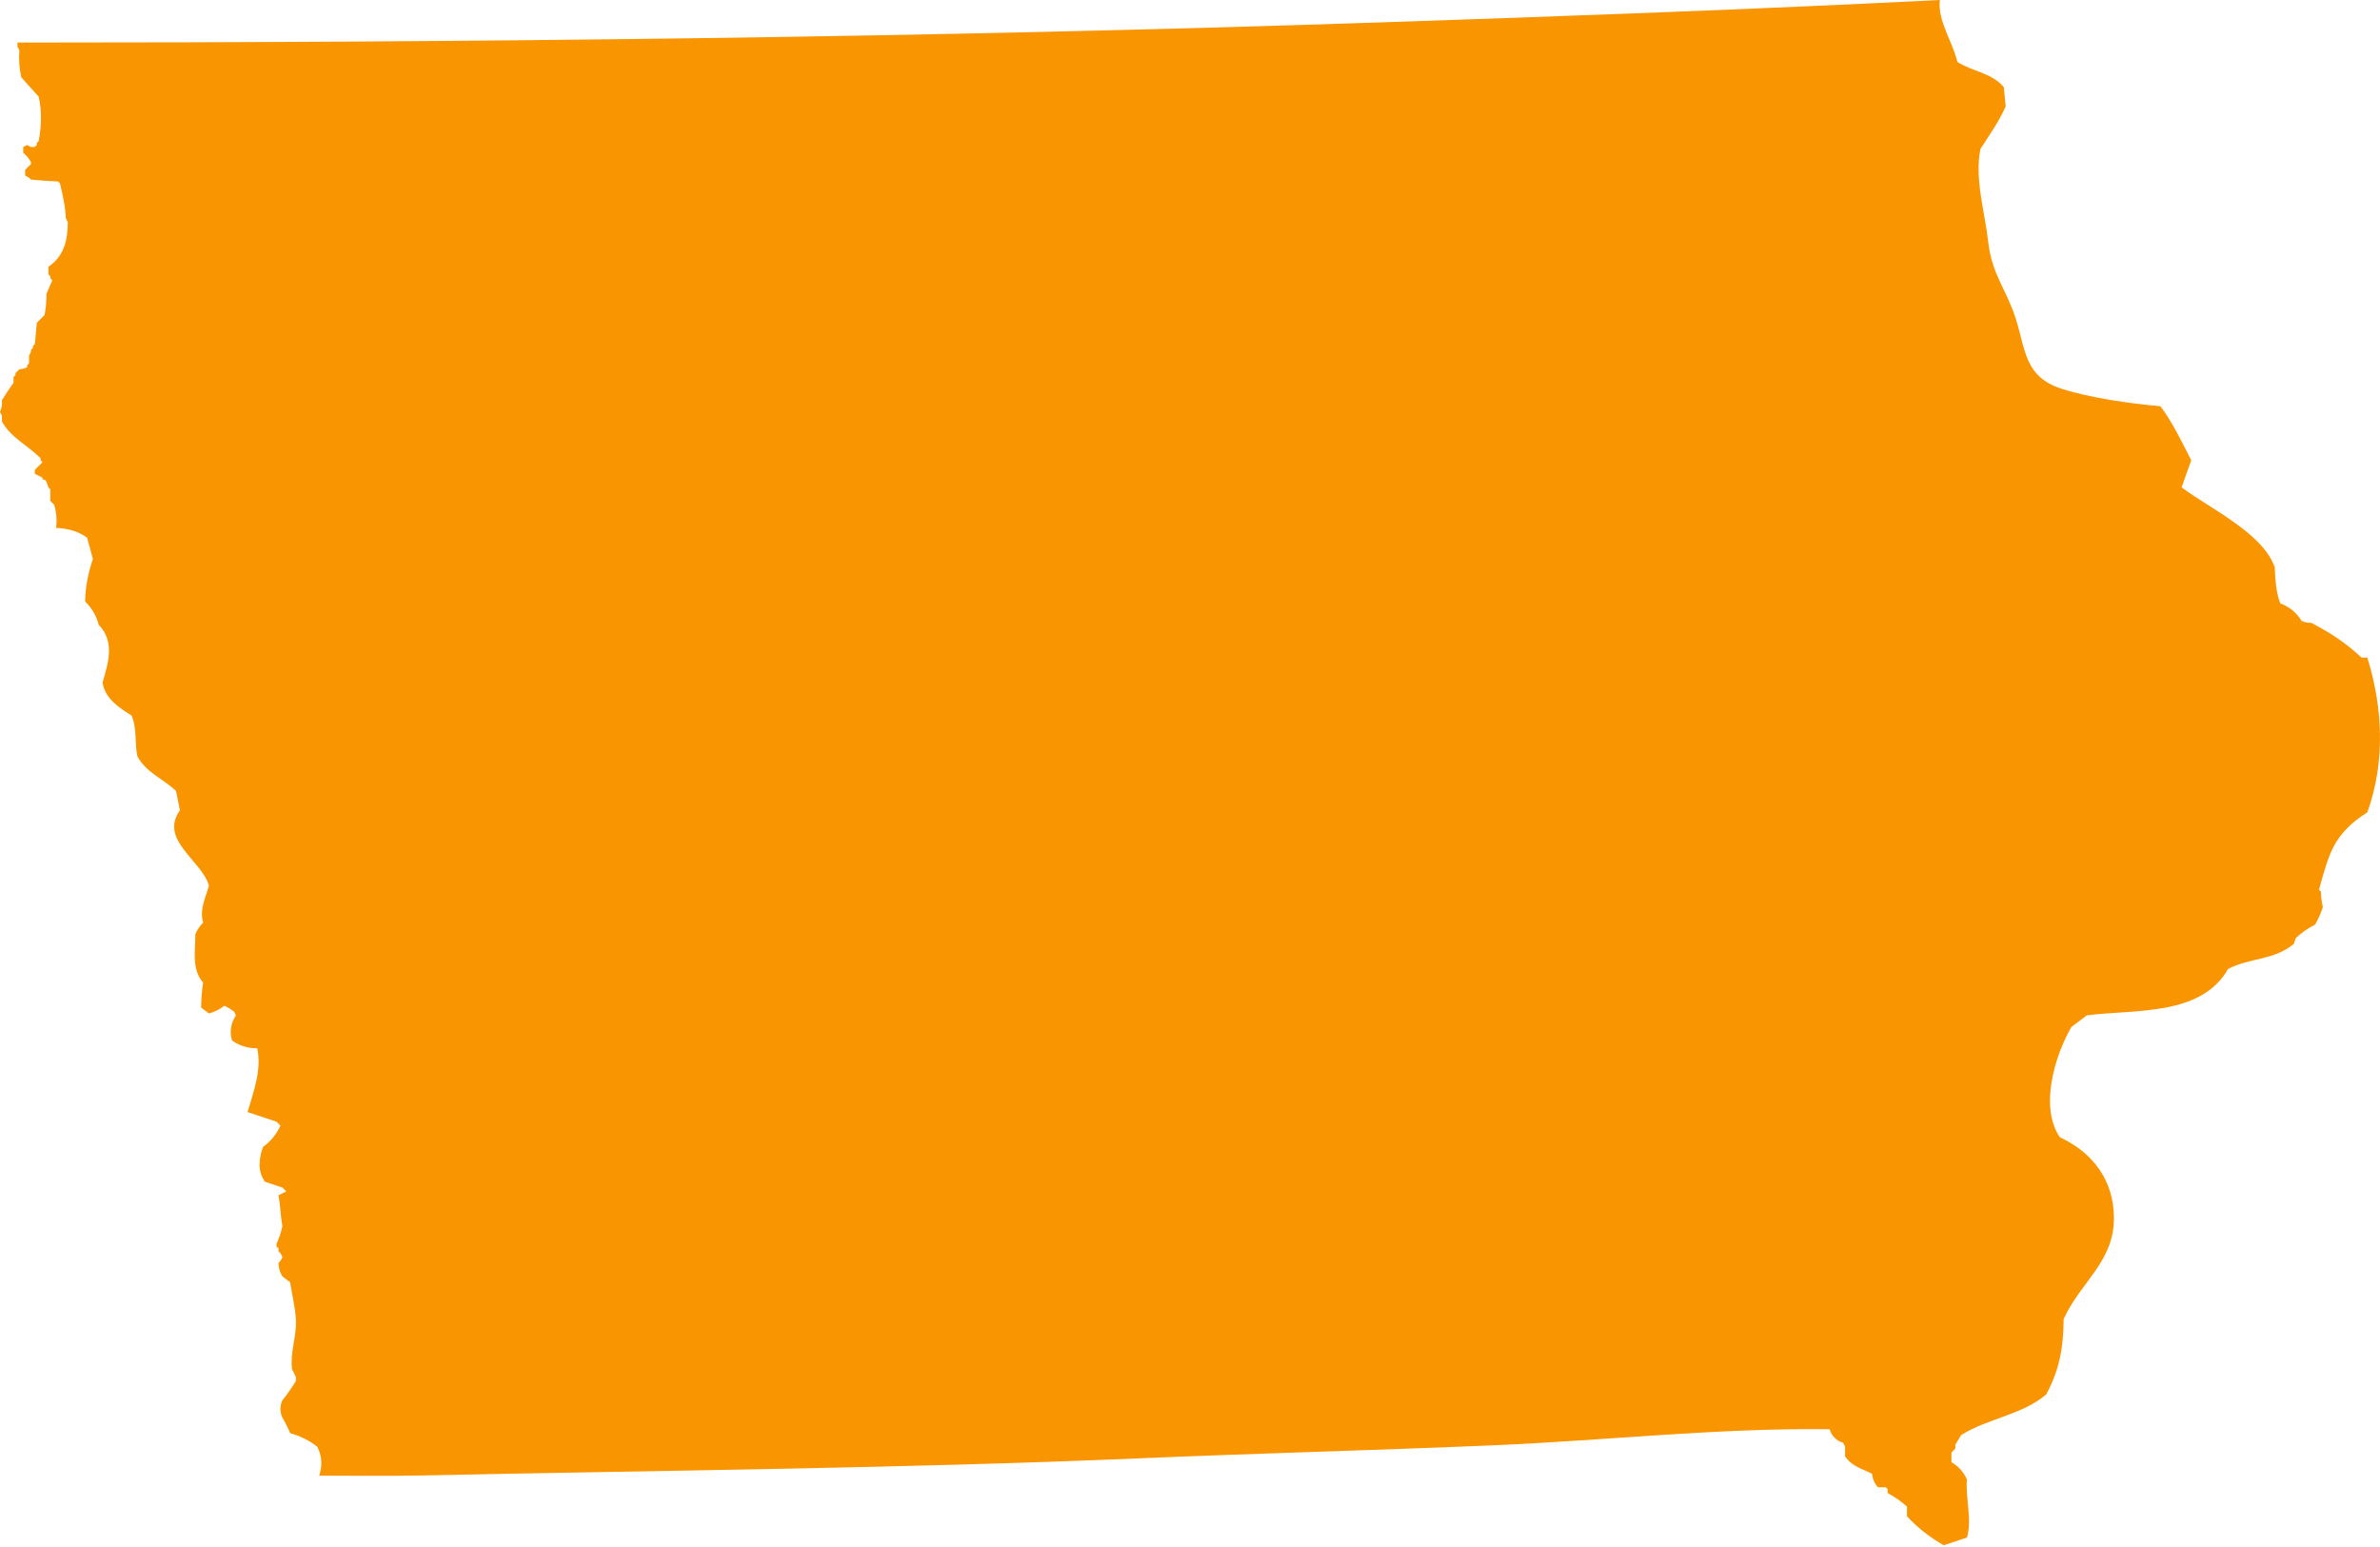 <?xml version="1.0" encoding="UTF-8"?>
<svg width="180px" height="117px" viewBox="0 0 180 117" version="1.1" xmlns="http://www.w3.org/2000/svg" xmlns:xlink="http://www.w3.org/1999/xlink">
    <title>icn-iowa</title>
    <g id="Alabama" stroke="none" stroke-width="1" fill="none" fill-rule="evenodd">
        <g id="Artboard" transform="translate(-1875, -685)" fill="#F99500" fill-rule="nonzero">
            <g id="icn-iowa" transform="translate(1875, 685)">
                <path d="M1.32,3.365 L1.32,3.218 C35.689,3.218 70.018,2.842 104.37,1.695 C118.488,1.223 132.605,0.707 146.714,0 C146.508,1.539 147.696,3.182 148.034,4.682 C149.205,5.429 150.607,5.493 151.546,6.585 L151.692,8.047 C151.181,9.194 150.461,10.213 149.78,11.263 C149.323,13.543 150.119,16.028 150.368,18.286 C150.636,20.713 151.708,21.842 152.418,23.993 C153.212,26.402 153.064,28.491 155.928,29.406 C158.079,30.092 161.113,30.526 163.388,30.722 C164.259,31.848 165.065,33.522 165.726,34.816 C165.474,35.495 165.232,36.178 164.997,36.863 C167.081,38.424 171.125,40.311 172.018,42.86 L172.018,42.566 C172.089,43.622 172.071,44.641 172.459,45.635 C173.144,45.889 173.682,46.329 174.068,46.954 C174.3,47.067 174.546,47.116 174.8,47.101 C176.331,47.912 177.382,48.606 178.601,49.732 L179.041,49.732 C180.202,53.462 180.429,57.578 179.044,61.434 C176.48,63.077 176.151,64.537 175.386,67.288 L175.533,67.435 C175.538,67.83 175.589,68.224 175.679,68.607 C175.531,69.063 175.334,69.504 175.095,69.923 C174.563,70.192 174.065,70.541 173.632,70.945 L173.484,71.386 C171.964,72.644 170.167,72.42 168.508,73.283 C166.459,76.882 161.44,76.325 157.83,76.79 L156.659,77.671 C155.392,79.865 154.237,83.73 155.784,86.009 C158.291,87.172 159.877,89.283 159.877,92.135 C159.877,95.44 157.369,96.933 156.072,99.757 C156.062,101.883 155.769,103.579 154.756,105.461 C152.949,107.006 150.355,107.263 148.319,108.536 L147.881,109.268 L147.881,109.559 L147.588,109.853 C147.588,110.095 147.588,110.339 147.588,110.584 C148.121,110.899 148.52,111.34 148.759,111.897 C148.636,113.316 149.168,114.954 148.759,116.285 L147.005,116.869 C145.954,116.266 145.076,115.593 144.225,114.675 C144.225,114.433 144.225,114.189 144.225,113.944 C143.781,113.543 143.289,113.2 142.763,112.922 L142.763,112.625 L142.617,112.481 C142.421,112.481 142.225,112.481 142.029,112.481 C141.771,112.203 141.615,111.835 141.59,111.459 C140.792,111.073 140.029,110.884 139.544,110.137 C139.544,109.895 139.544,109.654 139.544,109.409 L139.398,109.118 C138.88,108.959 138.535,108.614 138.374,108.093 C129.975,107.986 121.419,108.947 113.018,109.305 C104.076,109.684 95.131,109.914 86.19,110.293 C68.172,111.061 50.119,111.202 32.089,111.587 C29.439,111.642 26.789,111.605 24.139,111.605 C24.39,110.877 24.355,110.094 23.992,109.411 C23.385,108.94 22.693,108.597 21.946,108.389 C21.778,107.985 21.574,107.578 21.358,107.217 C21.161,106.789 21.161,106.333 21.358,105.902 C21.729,105.443 22.074,104.944 22.383,104.439 L22.383,104.146 L22.089,103.561 C21.929,102.325 22.417,101.147 22.383,99.904 C22.357,98.998 22.078,97.887 21.943,96.975 L21.357,96.535 C21.165,96.229 21.062,95.874 21.063,95.513 C21.202,95.393 21.299,95.246 21.357,95.075 C21.299,94.901 21.2,94.754 21.063,94.634 C21.063,94.539 21.063,94.441 21.063,94.344 L20.918,94.344 L20.918,94.054 C21.113,93.635 21.26,93.191 21.356,92.738 C21.213,91.955 21.21,91.18 21.062,90.397 L21.648,90.106 L21.356,89.813 L20.04,89.375 C19.472,88.589 19.567,87.647 19.894,86.741 C20.451,86.349 20.919,85.774 21.209,85.131 L20.917,84.837 C20.185,84.595 19.453,84.354 18.722,84.106 C19.179,82.552 19.81,80.899 19.453,79.277 C18.775,79.298 18.103,79.091 17.553,78.695 C17.345,78.047 17.456,77.379 17.845,76.792 L17.698,76.501 C17.469,76.33 17.225,76.183 16.967,76.061 C16.636,76.336 16.228,76.538 15.8,76.645 L15.215,76.207 C15.215,75.564 15.264,74.934 15.363,74.307 C14.482,73.325 14.775,71.893 14.775,70.647 C14.917,70.326 15.12,70.026 15.363,69.772 C15.075,68.805 15.538,67.92 15.801,66.991 C15.312,65.124 12.005,63.524 13.607,61.287 L13.314,59.824 C12.346,58.891 11.029,58.423 10.388,57.189 C10.171,56.137 10.375,55.115 9.95,54.117 C8.97,53.495 7.967,52.862 7.756,51.632 C8.188,50.117 8.712,48.563 7.462,47.244 C7.297,46.58 6.94,45.977 6.436,45.491 C6.456,44.399 6.676,43.306 7.025,42.272 L6.585,40.662 C5.903,40.163 5.086,39.955 4.243,39.93 C4.318,39.337 4.269,38.737 4.097,38.174 C3.998,38.076 3.901,37.978 3.803,37.884 C3.803,37.59 3.803,37.297 3.803,37.006 L3.658,36.859 L3.511,36.421 L3.364,36.271 L3.216,36.271 L3.216,36.127 L2.633,35.834 C2.633,35.736 2.633,35.638 2.633,35.54 C2.827,35.344 3.024,35.148 3.217,34.955 L3.07,34.806 L3.07,34.659 C2.092,33.68 0.826,33.101 0.145,31.88 L0.145,31.439 L0,31.149 C0.127,30.87 0.174,30.577 0.145,30.271 C0.418,29.821 0.717,29.374 1.023,28.952 C1.023,28.808 1.023,28.661 1.023,28.514 L1.171,28.367 L1.171,28.22 C1.269,28.122 1.366,28.024 1.465,27.927 C1.663,27.917 1.865,27.866 2.049,27.78 L2.049,27.633 L2.197,27.486 C2.197,27.29 2.197,27.094 2.197,26.901 L2.343,26.608 L2.343,26.461 L2.491,26.314 L2.491,26.167 L2.637,26.02 C2.686,25.485 2.737,24.946 2.784,24.411 L3.368,23.827 C3.473,23.294 3.52,22.771 3.515,22.217 C3.663,21.878 3.809,21.538 3.956,21.195 L3.809,21.048 L3.809,20.899 L3.663,20.755 C3.663,20.559 3.663,20.363 3.663,20.168 C4.851,19.378 5.124,18.148 5.126,16.802 L4.979,16.508 C4.95,15.617 4.74,14.737 4.539,13.877 L4.393,13.727 C3.705,13.696 3.027,13.647 2.341,13.58 C2.222,13.449 2.073,13.347 1.902,13.286 C1.902,13.142 1.902,12.995 1.902,12.848 C2.049,12.704 2.196,12.557 2.341,12.41 L2.341,12.26 C2.195,11.988 1.998,11.752 1.757,11.556 C1.757,11.41 1.757,11.263 1.757,11.116 L2.049,10.969 L2.339,11.116 L2.632,11.116 L2.78,10.969 L2.78,10.823 L2.926,10.676 C3.134,9.572 3.177,8.399 2.926,7.31 C2.48,6.814 2.057,6.346 1.609,5.85 C1.461,5.189 1.412,4.497 1.464,3.803 L1.317,3.51 L1.32,3.365 L1.32,3.365 L1.32,3.365 L1.32,3.365 Z" id="Path"></path>
            </g>
        </g>
    </g>
</svg>